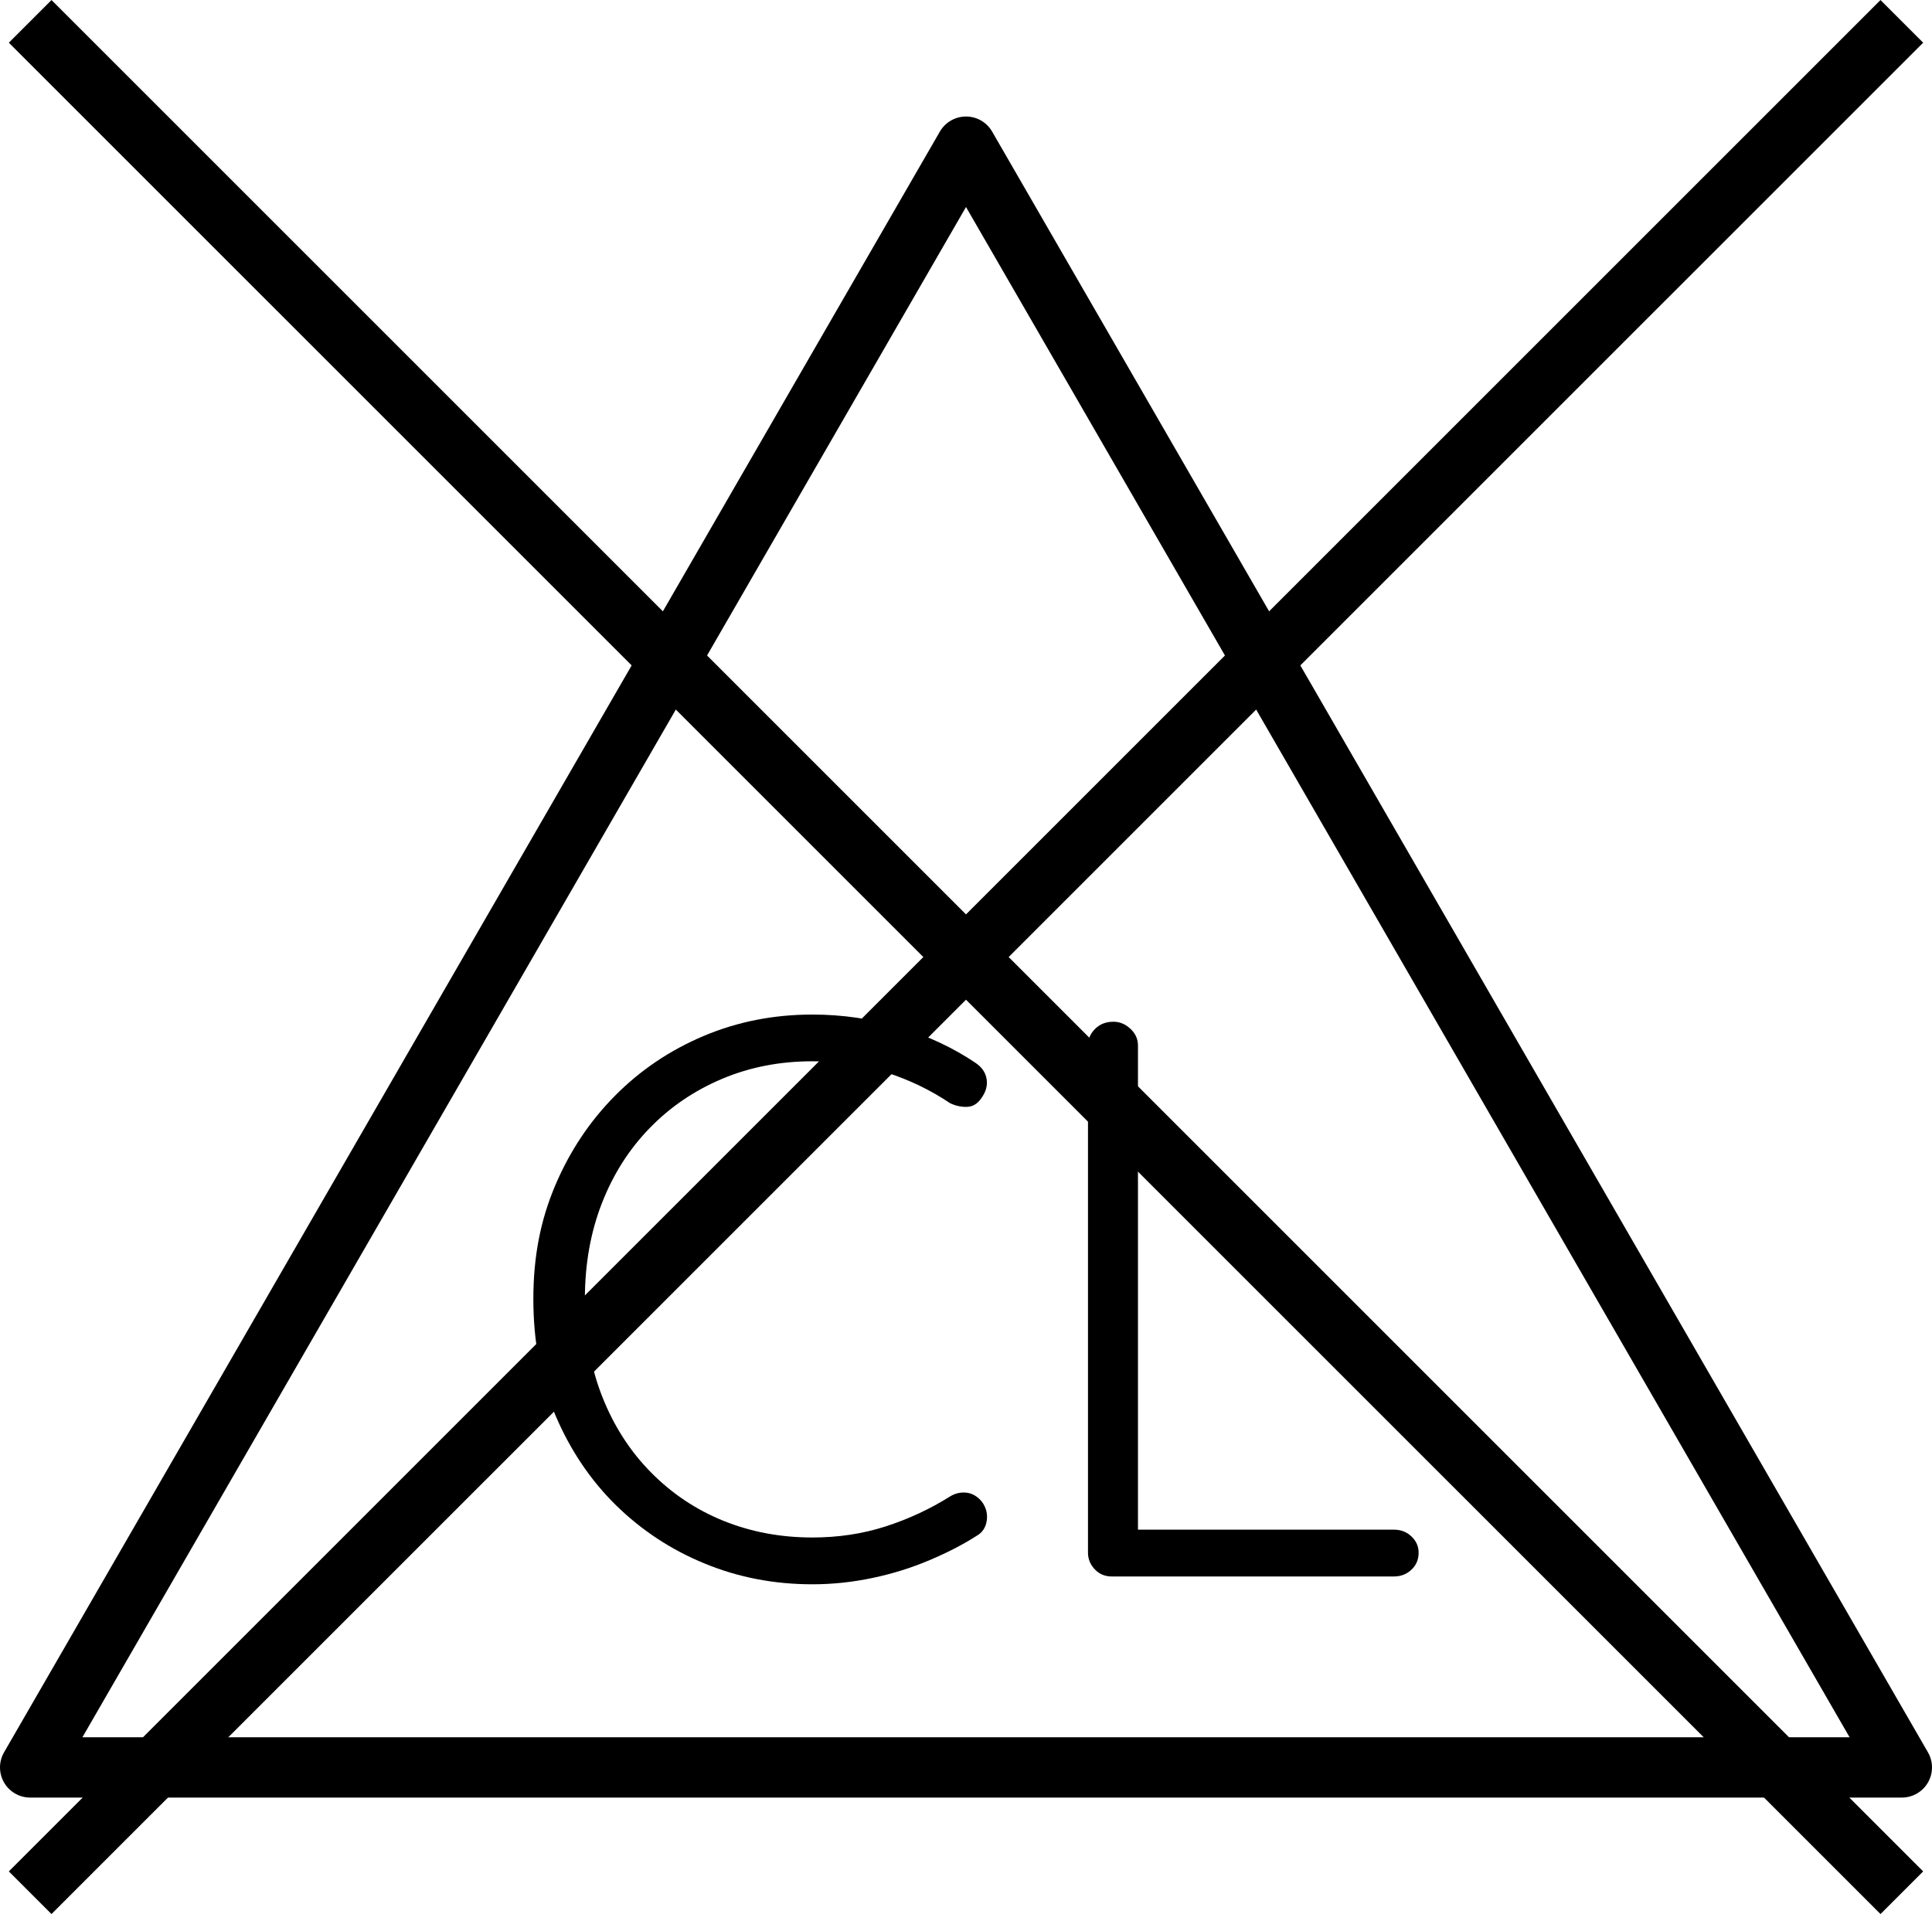 <?xml version="1.0" encoding="UTF-8"?>
<svg id="Ebene_2" data-name="Ebene 2" xmlns="http://www.w3.org/2000/svg" viewBox="0 0 236.94 234.77">
  <defs>
    <style>
      .cls-1 {
        stroke-linecap: round;
        stroke-linejoin: round;
      }

      .cls-1, .cls-2 {
        fill: none;
        stroke: #000;
        stroke-width: 7.4px;
      }

      .cls-2 {
        stroke-miterlimit: 10;
      }
    </style>
  </defs>
  <g id="Icons">
    <g>
      <polygon class="cls-1" points="118.47 17.99 175.85 117.38 233.24 216.78 118.47 216.78 3.7 216.78 61.09 117.38 118.47 17.99"/>
      <g>
        <path d="M119.64,130.37c.78.52,1.23,1.18,1.36,1.99.13.81-.1,1.6-.68,2.38-.45.65-1.02.99-1.7,1.02-.68.03-1.38-.11-2.09-.44-2.4-1.62-5.02-2.88-7.87-3.79-2.85-.91-5.87-1.36-9.04-1.36-3.95,0-7.63.71-11.03,2.14-3.4,1.43-6.37,3.44-8.89,6.03-2.53,2.59-4.49,5.67-5.88,9.23-1.39,3.56-2.09,7.48-2.09,11.76s.71,8.41,2.14,12c1.42,3.6,3.42,6.69,5.98,9.28,2.56,2.59,5.52,4.57,8.89,5.93,3.37,1.36,7,2.04,10.89,2.04,3.17,0,6.17-.45,8.99-1.36,2.82-.91,5.46-2.14,7.92-3.69.65-.39,1.33-.53,2.04-.44.71.1,1.33.47,1.85,1.12.52.71.71,1.49.58,2.33-.13.84-.55,1.46-1.26,1.85-1.62,1.04-3.53,2.03-5.73,2.96-2.2.94-4.54,1.67-7,2.19-2.46.52-4.93.78-7.39.78-4.67,0-9.06-.84-13.17-2.53-4.12-1.68-7.75-4.07-10.89-7.14-3.14-3.08-5.62-6.76-7.44-11.03-1.82-4.28-2.72-9.04-2.72-14.29s.89-9.69,2.67-13.9c1.78-4.21,4.23-7.89,7.34-11.03,3.11-3.14,6.74-5.59,10.89-7.34,4.15-1.75,8.59-2.62,13.32-2.62,3.69,0,7.26.52,10.69,1.56,3.43,1.04,6.54,2.5,9.33,4.37Z"/>
        <path d="M170.96,187.62c.84,0,1.56.28,2.14.83.58.55.88,1.21.88,1.99,0,.84-.29,1.54-.88,2.09-.58.55-1.3.83-2.14.83h-34.61c-.84,0-1.54-.29-2.09-.88-.55-.58-.83-1.26-.83-2.04v-62.21c0-.78.29-1.46.88-2.04.58-.58,1.33-.87,2.24-.87.78,0,1.47.29,2.09.87.62.58.92,1.26.92,2.04v61.04l-1.85-1.65h33.24Z"/>
      </g>
      <line class="cls-2" x1="233.24" y1="2.62" x2="3.7" y2="232.15"/>
      <line class="cls-2" x1="233.24" y1="232.15" x2="3.7" y2="2.62"/>
    </g>
  </g>
</svg>